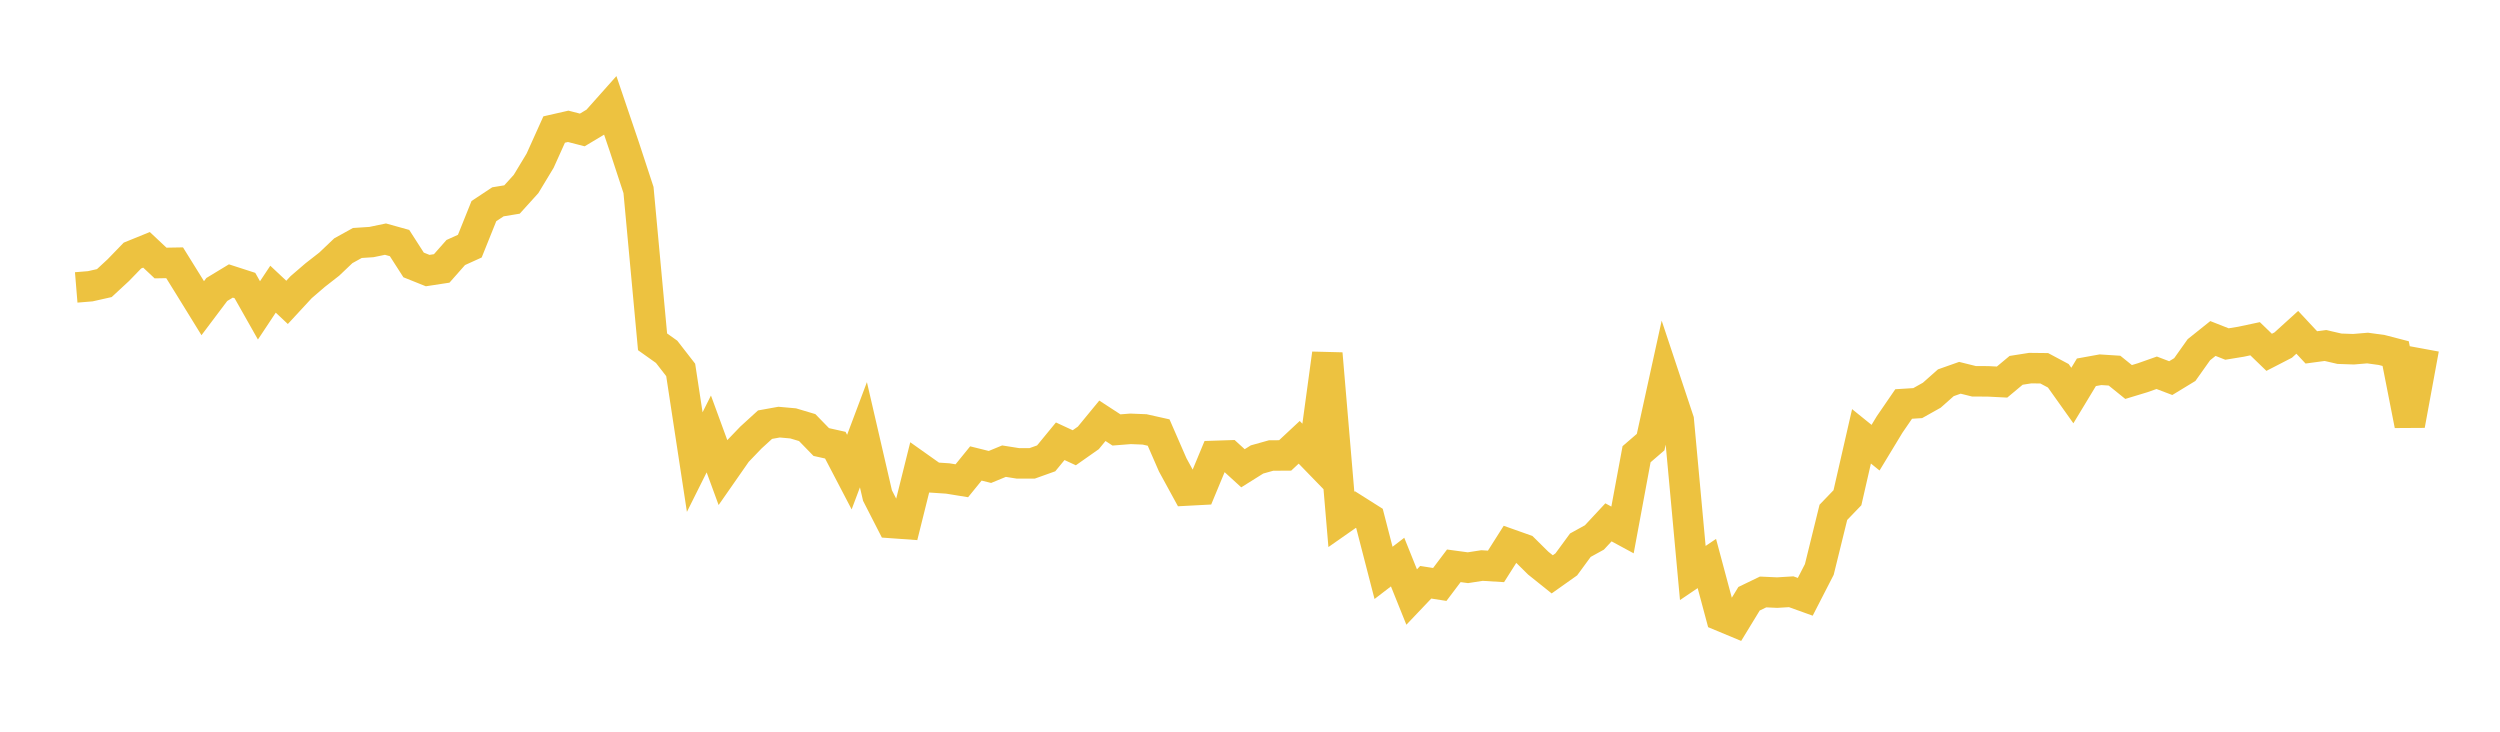 <svg width="164" height="48" xmlns="http://www.w3.org/2000/svg" xmlns:xlink="http://www.w3.org/1999/xlink"><path fill="none" stroke="rgb(237,194,64)" stroke-width="2" d="M5,18.855L5.922,18.779L6.844,18.571L7.766,17.717L8.689,16.764L9.611,16.389L10.533,17.254L11.455,17.238L12.377,18.722L13.299,20.217L14.222,18.991L15.144,18.432L16.066,18.73L16.988,20.361L17.91,18.971L18.832,19.836L19.754,18.839L20.677,18.045L21.599,17.326L22.521,16.449L23.443,15.939L24.365,15.879L25.287,15.687L26.21,15.944L27.132,17.38L28.054,17.75L28.976,17.609L29.898,16.565L30.82,16.147L31.743,13.849L32.665,13.239L33.587,13.088L34.509,12.07L35.431,10.543L36.353,8.497L37.275,8.287L38.198,8.525L39.12,7.973L40.042,6.938L40.964,9.656L41.886,12.465L42.808,22.424L43.731,23.08L44.653,24.267L45.575,30.313L46.497,28.467L47.419,30.983L48.341,29.66L49.263,28.7L50.186,27.858L51.108,27.692L52.03,27.774L52.952,28.049L53.874,28.997L54.796,29.203L55.719,30.971L56.641,28.518L57.563,32.507L58.485,34.308L59.407,34.374L60.329,30.674L61.251,31.327L62.174,31.388L63.096,31.538L64.018,30.403L64.94,30.632L65.862,30.252L66.784,30.398L67.707,30.398L68.629,30.068L69.551,28.946L70.473,29.373L71.395,28.725L72.317,27.604L73.24,28.205L74.162,28.132L75.084,28.169L76.006,28.375L76.928,30.491L77.85,32.18L78.772,32.131L79.695,29.907L80.617,29.877L81.539,30.718L82.461,30.14L83.383,29.882L84.305,29.876L85.228,29.015L86.15,29.964L87.072,23.197L87.994,34.072L88.916,33.427L89.838,34.01L90.76,37.581L91.683,36.873L92.605,39.166L93.527,38.196L94.449,38.34L95.371,37.117L96.293,37.242L97.216,37.099L98.138,37.155L99.06,35.7L99.982,36.027L100.904,36.939L101.826,37.677L102.749,37.023L103.671,35.765L104.593,35.257L105.515,34.266L106.437,34.765L107.359,29.797L108.281,29.003L109.204,24.796L110.126,27.568L111.048,37.589L111.97,36.966L112.892,40.408L113.814,40.792L114.737,39.278L115.659,38.833L116.581,38.875L117.503,38.819L118.425,39.151L119.347,37.356L120.269,33.61L121.192,32.651L122.114,28.623L123.036,29.368L123.958,27.846L124.88,26.502L125.802,26.444L126.725,25.926L127.647,25.109L128.569,24.783L129.491,25.012L130.413,25.017L131.335,25.064L132.257,24.294L133.18,24.149L134.102,24.159L135.024,24.651L135.946,25.947L136.868,24.422L137.79,24.255L138.713,24.314L139.635,25.059L140.557,24.779L141.479,24.454L142.401,24.804L143.323,24.243L144.246,22.942L145.168,22.205L146.09,22.568L147.012,22.417L147.934,22.221L148.856,23.112L149.778,22.637L150.701,21.8L151.623,22.788L152.545,22.664L153.467,22.877L154.389,22.909L155.311,22.832L156.234,22.958L157.156,23.197L158.078,27.888L159,22.881"></path></svg>